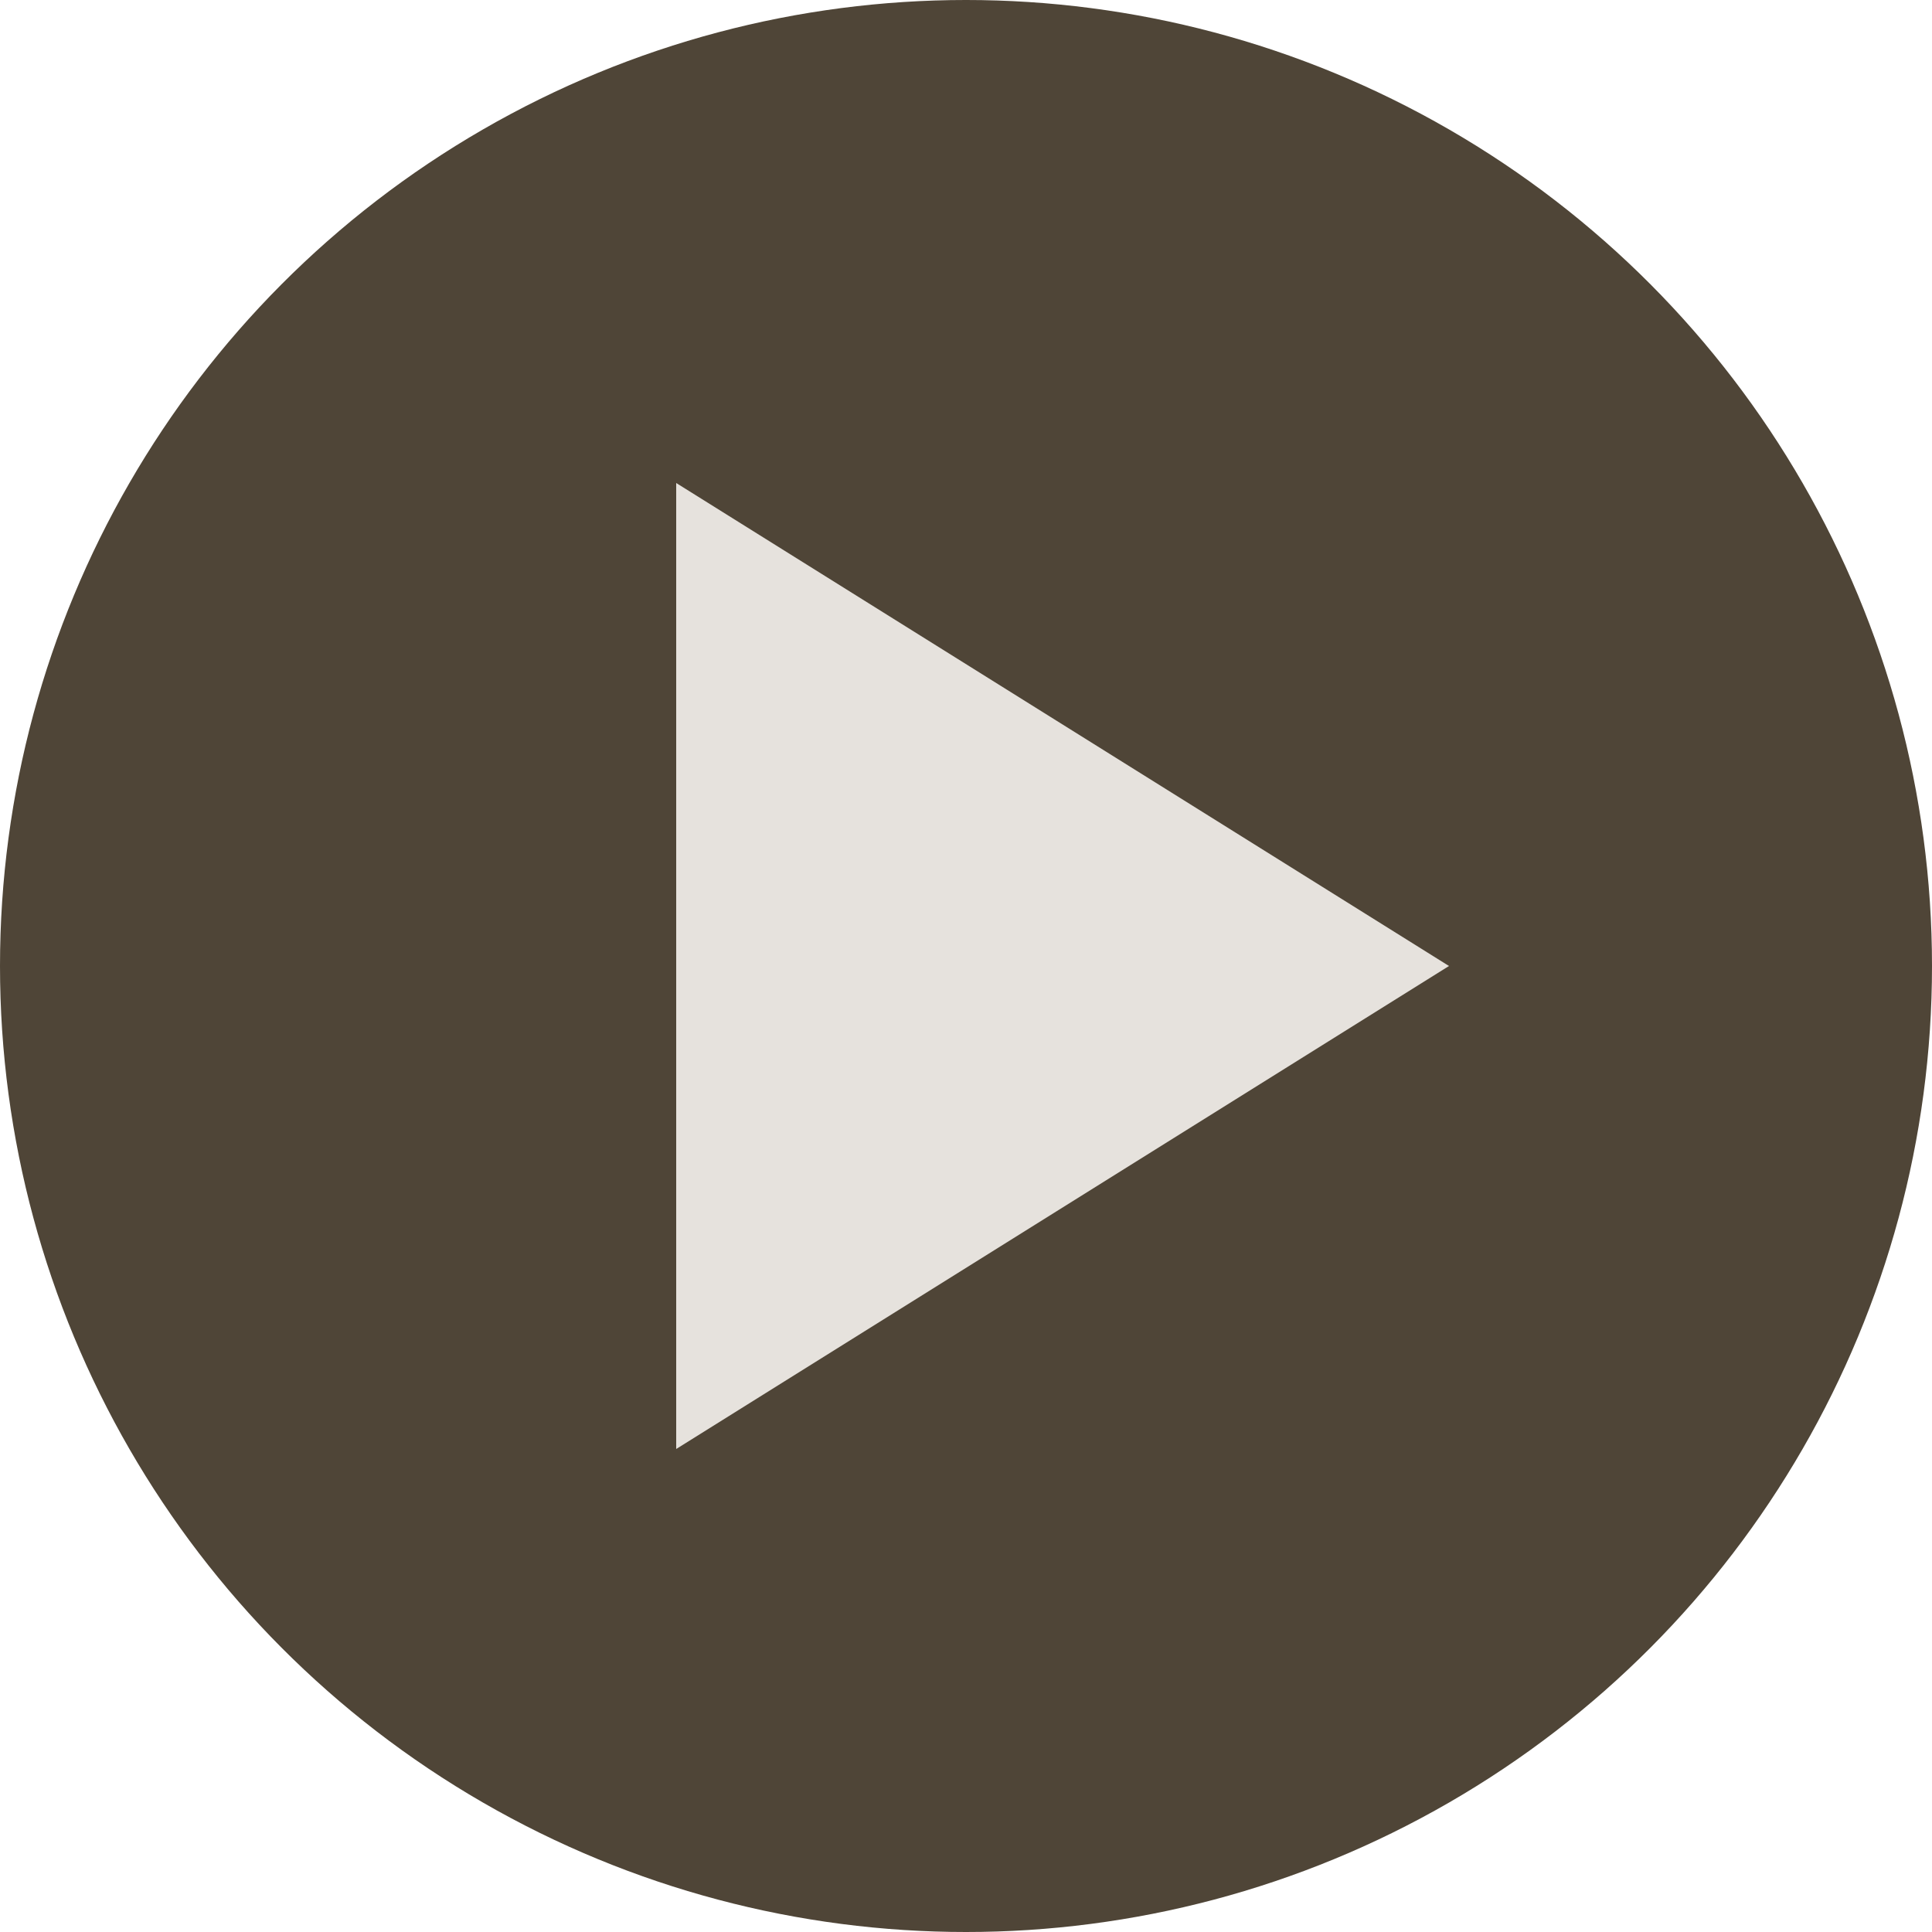 <?xml version="1.0" encoding="UTF-8"?> <svg xmlns="http://www.w3.org/2000/svg" width="100" height="100" viewBox="0 0 100 100"><circle cx="50" cy="50" r="50" fill="#4f4537"></circle><polygon points="35,25 35,75 75,50" fill="#e6e2dd"></polygon></svg> 